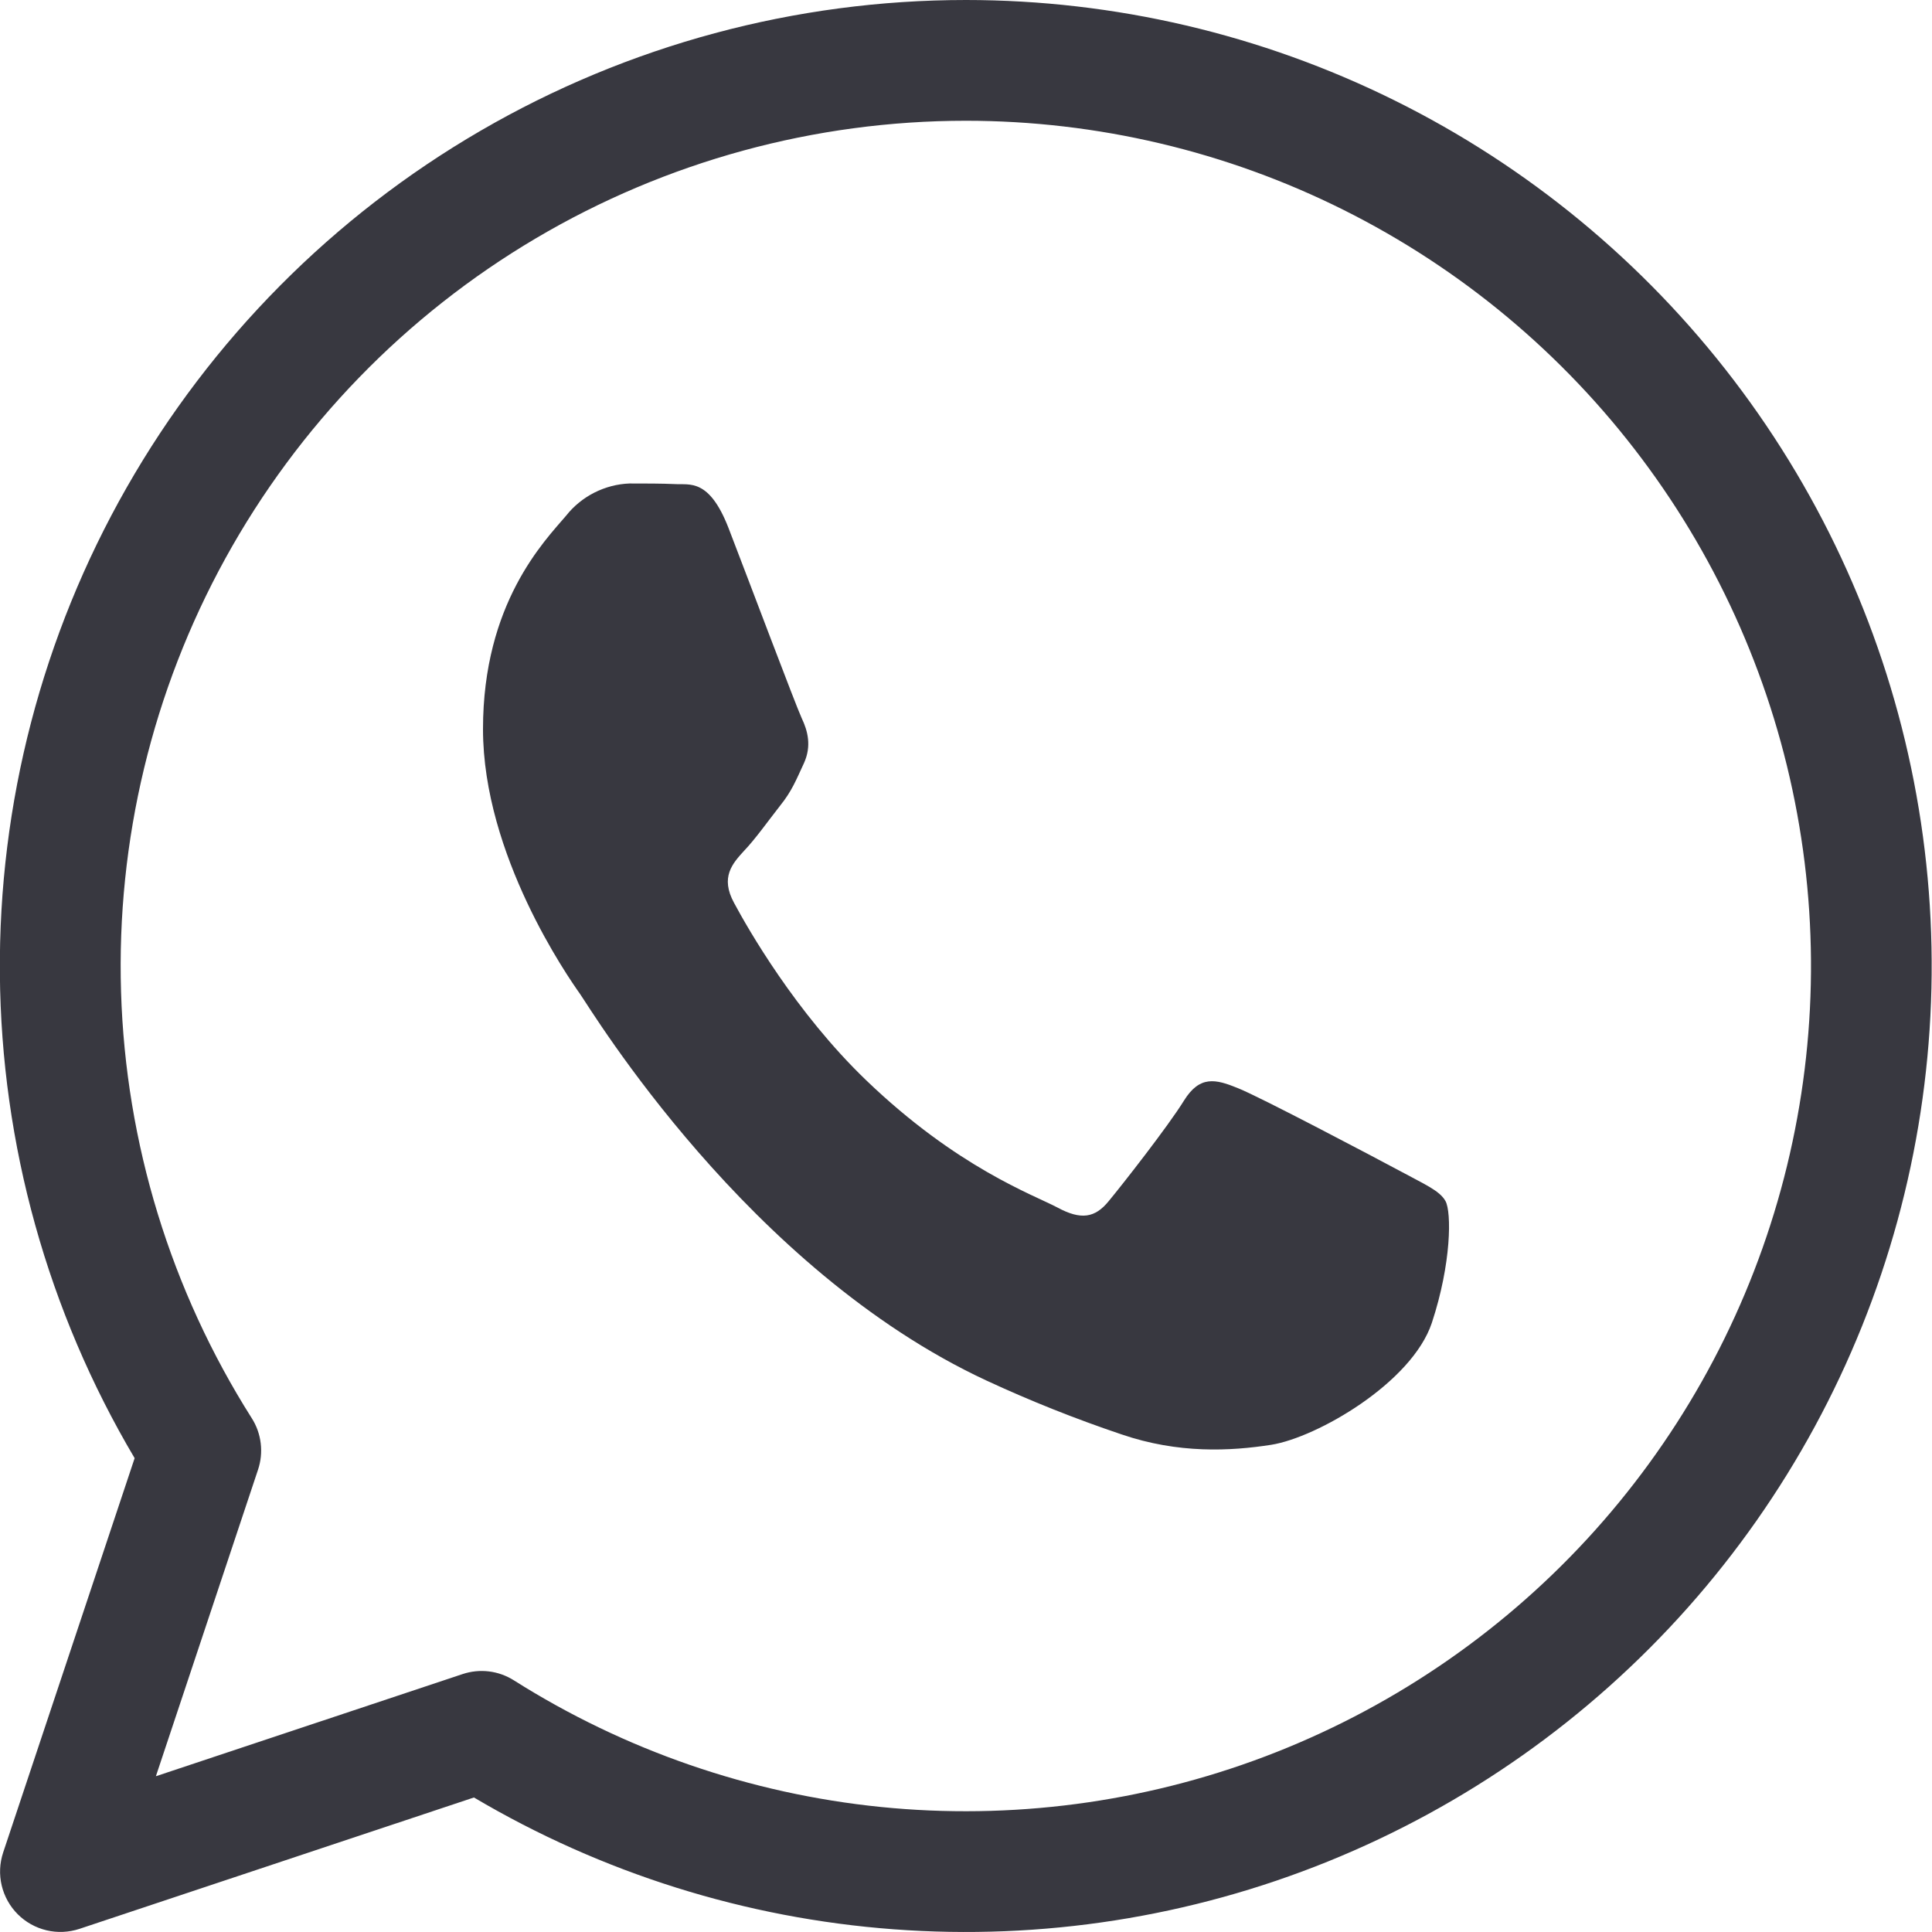<svg width="32" height="32" viewBox="0 0 32 32" fill="none" xmlns="http://www.w3.org/2000/svg">
<g clip-path="url(#clip0_20186_5345)">
<path d="M16 1.9065e-07C18.461 0.001 20.889 0.569 23.094 1.661C25.3 2.753 27.224 4.34 28.716 6.296C30.209 8.253 31.23 10.528 31.7 12.944C32.17 15.359 32.077 17.851 31.427 20.224C30.777 22.598 29.588 24.79 27.953 26.63C26.318 28.469 24.281 29.906 22 30.83C19.719 31.754 17.256 32.139 14.801 31.955C12.347 31.772 9.968 31.025 7.85 29.772L1.316 31.948C1.14 32.006 0.951 32.015 0.771 31.972C0.59 31.929 0.425 31.837 0.294 31.706C0.163 31.575 0.071 31.41 0.028 31.229C-0.015 31.049 -0.006 30.86 0.052 30.684L2.23 24.152C0.791 21.722 0.021 18.955 -0.002 16.131C-0.025 13.308 0.699 10.528 2.098 8.075C3.497 5.622 5.519 3.583 7.961 2.165C10.403 0.746 13.176 -0 16 1.9065e-07ZM16 2C13.494 2 11.033 2.672 8.876 3.947C6.718 5.222 4.942 7.053 3.733 9.249C2.525 11.444 1.928 13.924 2.005 16.429C2.081 18.934 2.829 21.373 4.17 23.49C4.25 23.615 4.3 23.757 4.318 23.904C4.336 24.052 4.321 24.201 4.274 24.342L2.582 29.42L7.662 27.728C7.803 27.681 7.952 27.666 8.099 27.684C8.246 27.702 8.387 27.753 8.512 27.832C10.347 28.992 12.427 29.71 14.587 29.929C16.747 30.147 18.928 29.86 20.958 29.091C22.988 28.321 24.812 27.09 26.284 25.495C27.756 23.899 28.838 21.983 29.442 19.898C30.047 17.812 30.158 15.615 29.767 13.48C29.376 11.344 28.494 9.329 27.19 7.593C25.886 5.856 24.196 4.448 22.254 3.477C20.312 2.506 18.171 2.001 16 2ZM10.428 8.008C10.69 8.008 10.952 8.008 11.18 8.018C11.42 8.034 11.744 7.918 12.066 8.744C12.394 9.594 13.182 11.688 13.28 11.898C13.38 12.108 13.444 12.358 13.316 12.64C13.184 12.924 13.116 13.102 12.92 13.346C12.724 13.596 12.508 13.9 12.328 14.088C12.132 14.302 11.926 14.528 12.158 14.954C12.384 15.376 13.178 16.77 14.346 17.892C15.852 19.34 17.118 19.79 17.514 20C17.906 20.212 18.138 20.172 18.364 19.894C18.596 19.614 19.346 18.656 19.61 18.23C19.872 17.808 20.136 17.874 20.496 18.02C20.856 18.16 22.794 19.184 23.186 19.394C23.582 19.61 23.846 19.718 23.942 19.894C24.042 20.074 24.042 20.922 23.716 21.91C23.386 22.902 21.816 23.808 21.058 23.93C20.378 24.036 19.518 24.08 18.576 23.758C17.813 23.501 17.064 23.203 16.334 22.864C12.384 21.024 9.804 16.744 9.608 16.464C9.41 16.184 8 14.164 8 12.076C8 9.992 9.016 8.964 9.376 8.542C9.502 8.382 9.662 8.252 9.843 8.16C10.025 8.068 10.225 8.015 10.428 8.008Z" fill="#383840"/>
</g>
<defs>
<clipPath id="clip0_20186_5345">
<rect width="32" height="32" fill="white"/>
</clipPath>
</defs>
</svg>
